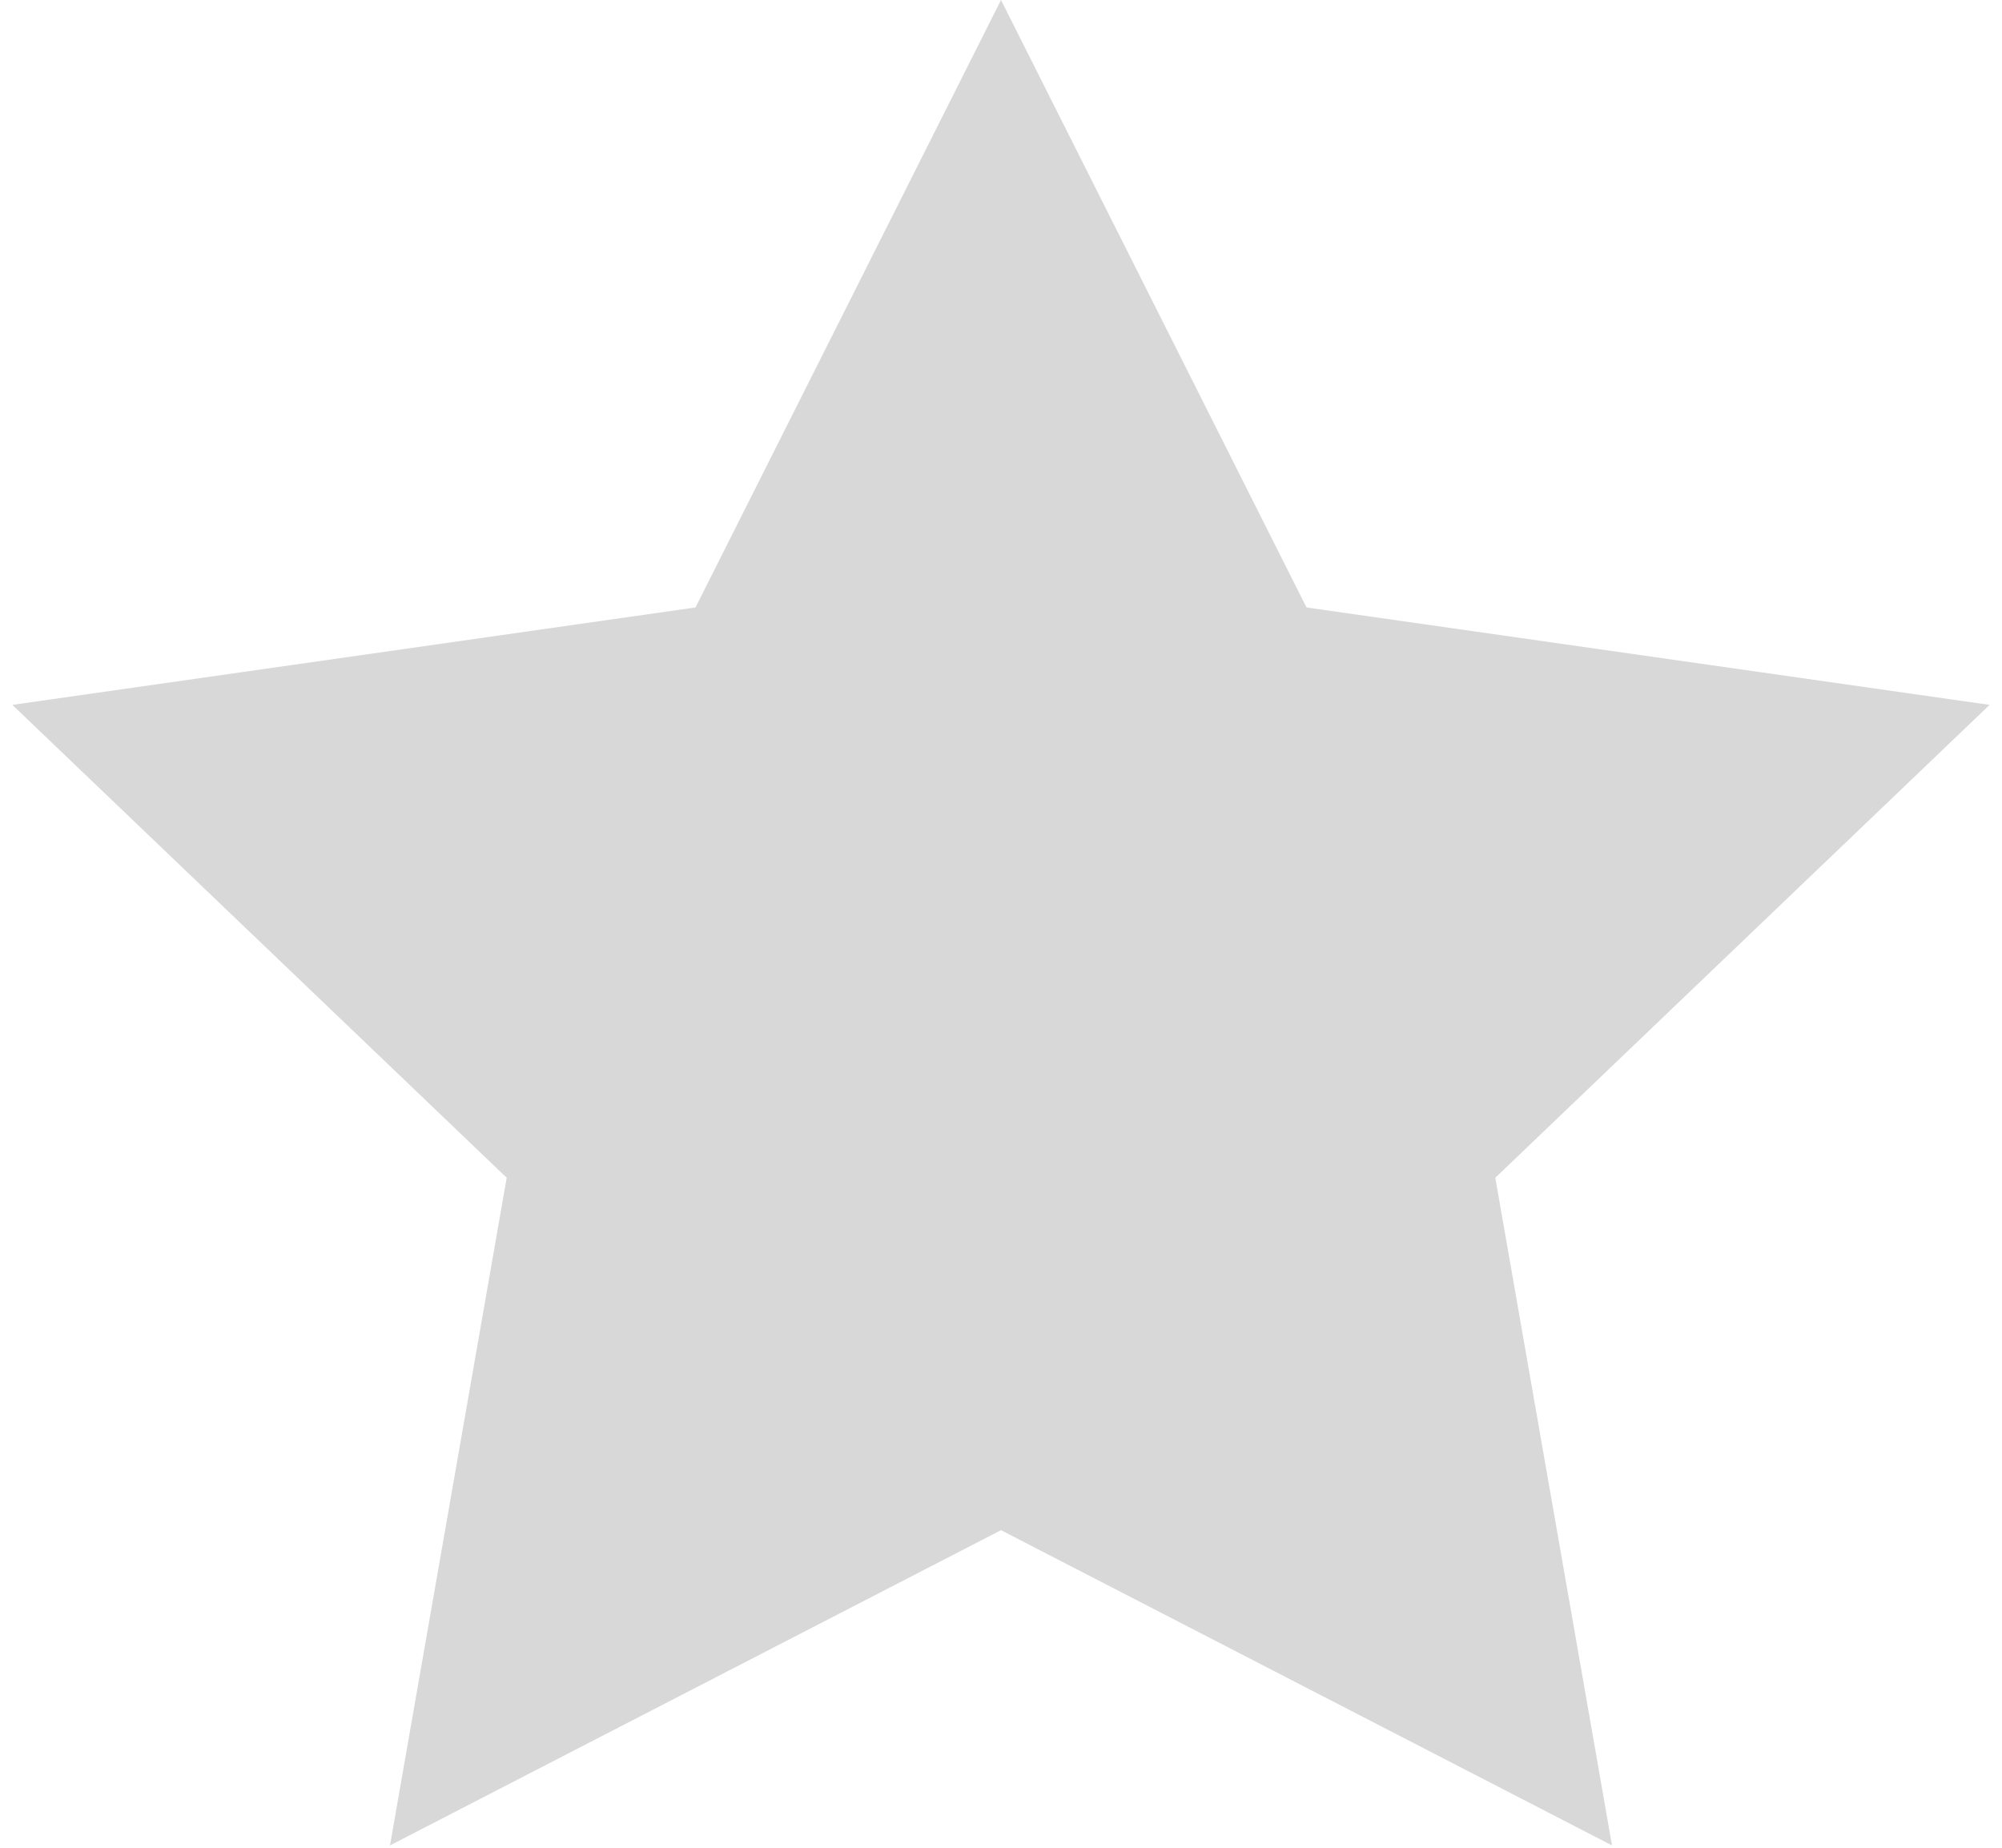 <svg width="52" height="48" viewBox="0 0 52 48" fill="none" xmlns="http://www.w3.org/2000/svg">
<path fill-rule="evenodd" clip-rule="evenodd" d="M26 39.75L10.13 47.939L13.161 30.595L0.321 18.311L18.065 15.78L26 0L33.935 15.78L51.678 18.311L38.839 30.595L41.87 47.939L26 39.75Z" fill="#D8D8D8"/>
</svg>
